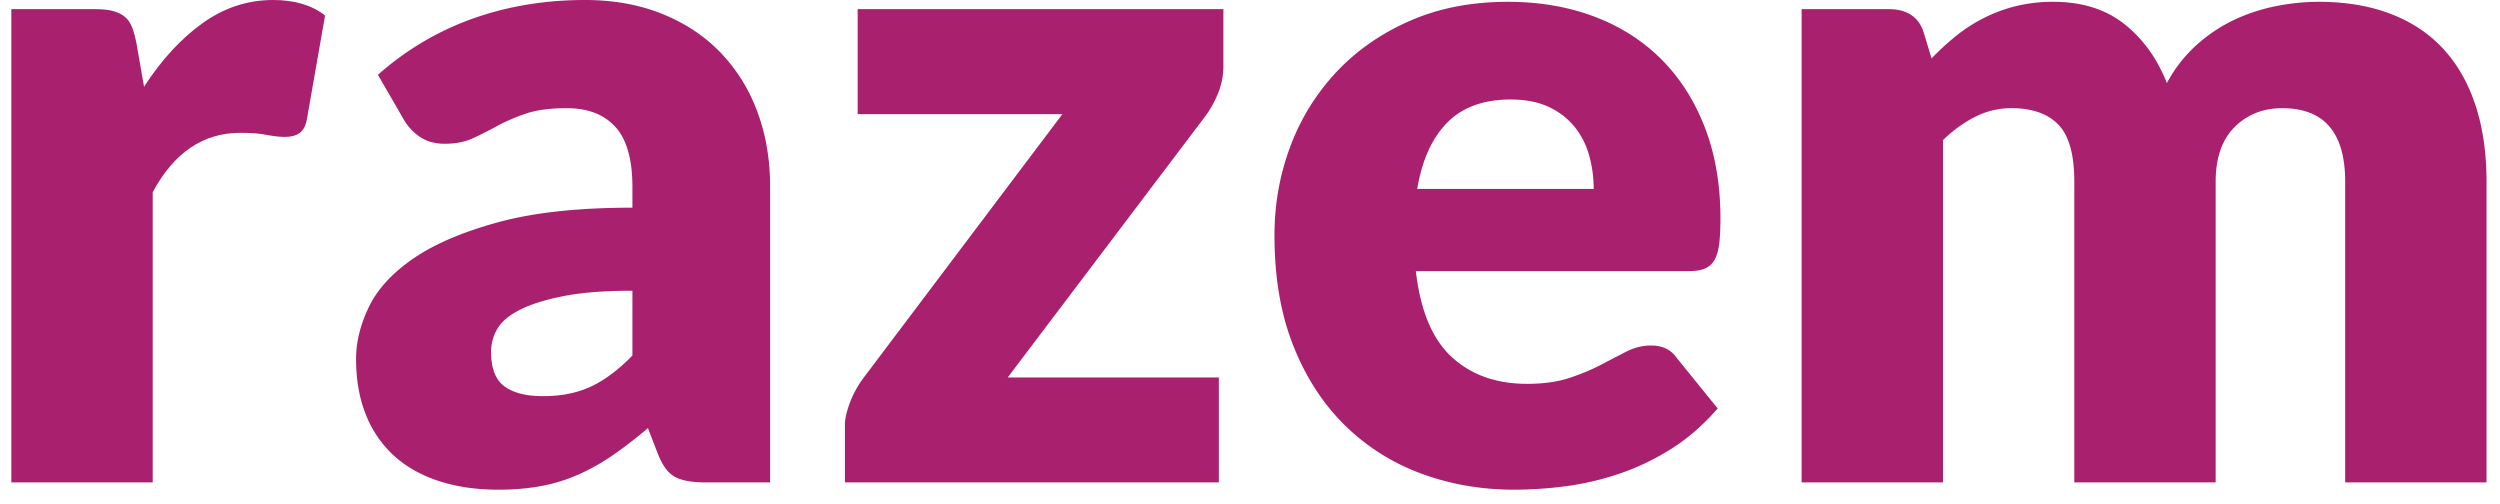 <svg width="129" height="26" fill="none" xmlns="http://www.w3.org/2000/svg"><g id="Razem-logo 2" clip-path="url('#clip0_27_368')"><g id="g4474"><g id="g4483"><g id="g4501"><g id="g4461"><g id="g4235" fill="#A9206E"><path id="path143" d="M.585 24.892V.472h4.33c.36 0 .662.03.906.094.243.062.447.16.611.294.165.134.29.31.377.53.086.22.16.487.224.8l.4 2.285c.894-1.382 1.897-2.473 3.012-3.274C11.558.4 12.774 0 14.091 0c1.114 0 2.009.268 2.683.801l-.942 5.369c-.062.33-.187.562-.376.695-.188.133-.439.2-.753.2-.267 0-.58-.036-.941-.105-.36-.072-.816-.106-1.364-.106-1.914 0-3.42 1.02-4.518 3.06v14.978"/><path id="path145" d="M28.02 20.442c.942 0 1.767-.166 2.472-.495.706-.33 1.42-.864 2.141-1.602v-3.344c-1.458 0-2.658.096-3.6.286-.941.19-1.686.427-2.235.712-.55.286-.929.61-1.14.975-.213.363-.318.76-.318 1.188 0 .838.227 1.428.681 1.768.455.341 1.122.512 2 .512Zm8.378 4.45c-.69 0-1.212-.094-1.564-.283-.354-.189-.647-.58-.882-1.177l-.518-1.342c-.612.518-1.201.973-1.766 1.366-.564.392-1.148.725-1.752 1a8.68 8.68 0 0 1-1.93.612c-.682.133-1.439.2-2.27.2-1.114 0-2.127-.144-3.036-.437-.91-.29-1.683-.72-2.318-1.287a5.66 5.66 0 0 1-1.47-2.115c-.345-.842-.518-1.815-.518-2.917 0-.866.22-1.757.659-2.67.439-.913 1.2-1.745 2.282-2.493 1.082-.747 2.542-1.374 4.377-1.878 1.835-.503 4.149-.755 6.941-.755V9.669c0-1.441-.293-2.483-.882-3.124-.589-.643-1.423-.963-2.506-.963-.863 0-1.569.094-2.118.283-.549.187-1.04.4-1.47.634-.432.237-.85.449-1.259.636-.408.19-.895.283-1.46.283-.5 0-.928-.121-1.282-.364a2.716 2.716 0 0 1-.834-.908l-1.32-2.284A14.837 14.837 0 0 1 24.41.954C26.206.318 28.13 0 30.186 0c1.474 0 2.804.24 3.988.719 1.184.478 2.19 1.146 3.012 2A8.758 8.758 0 0 1 39.08 5.77c.439 1.178.658 2.465.658 3.861v15.261"/><path id="path147" d="M63.127 3.392c0 .502-.093.981-.281 1.436a5.23 5.23 0 0 1-.66 1.178l-10.188 13.47h10.894v5.416H43.597v-2.968c0-.297.083-.67.247-1.118.165-.447.396-.875.695-1.283L54.82 5.888H44.256V.472h18.871"/><path id="path149" d="M77.952 5.134c-1.397 0-2.488.397-3.272 1.19-.785.792-1.302 1.935-1.552 3.426h9.106c0-.58-.074-1.146-.224-1.696a4.131 4.131 0 0 0-.73-1.472 3.701 3.701 0 0 0-1.329-1.047c-.549-.268-1.215-.4-1.999-.4ZM77.81.094c1.616 0 3.094.252 4.435.754 1.342.503 2.494 1.233 3.459 2.19.965.958 1.718 2.131 2.259 3.52.541 1.39.812 2.965.812 4.723 0 .55-.024.996-.07 1.342-.047.346-.134.62-.259.824a.992.992 0 0 1-.506.424c-.212.08-.482.118-.811.118H73.057c.235 2.04.855 3.52 1.858 4.439 1.004.918 2.3 1.378 3.883 1.378.847 0 1.577-.102 2.19-.307.61-.204 1.155-.431 1.634-.682.478-.252.917-.48 1.318-.684.4-.203.82-.305 1.259-.305.58 0 1.02.21 1.317.635l2.117 2.613c-.753.865-1.564 1.567-2.434 2.109-.87.541-1.765.965-2.683 1.272-.917.305-1.835.518-2.752.636a20.68 20.68 0 0 1-2.625.175c-1.71 0-3.314-.279-4.81-.835a11.029 11.029 0 0 1-3.931-2.485c-1.121-1.098-2.008-2.464-2.658-4.098-.652-1.631-.977-3.532-.977-5.698 0-1.633.278-3.18.835-4.64a11.445 11.445 0 0 1 2.4-3.838c1.043-1.1 2.306-1.97 3.789-2.614C74.268.416 75.944.094 77.81.094Z"/><path id="path151" d="M92.963 24.892V.472h4.518c.454 0 .835.102 1.141.305.306.204.52.51.647.919l.4 1.318a13.77 13.77 0 0 1 1.27-1.166c.44-.352.914-.659 1.425-.917a7.888 7.888 0 0 1 1.647-.613 7.908 7.908 0 0 1 1.941-.224c1.474 0 2.694.382 3.659 1.143.965.761 1.697 1.777 2.2 3.05a7.207 7.207 0 0 1 1.494-1.932 8.003 8.003 0 0 1 1.906-1.295 9.268 9.268 0 0 1 2.165-.73c.76-.157 1.516-.236 2.271-.236 1.395 0 2.634.208 3.717.625 1.082.416 1.989 1.02 2.717 1.813.73.793 1.283 1.766 1.66 2.92.376 1.155.564 2.46.564 3.92v15.52h-7.294V9.372c0-2.526-1.083-3.79-3.247-3.79-.989 0-1.809.325-2.46.977-.651.651-.976 1.59-.976 2.814v15.52h-7.294V9.372c0-1.397-.275-2.379-.824-2.943-.549-.565-1.357-.848-2.423-.848-.658 0-1.282.148-1.871.447-.588.298-1.141.7-1.658 1.2v17.663"/></g></g></g></g></g></g><defs><clipPath id="clip0_27_368"><path fill="#fff" transform="translate(.585)" d="M0 0h127.72v25.268H0z"/></clipPath></defs></svg>